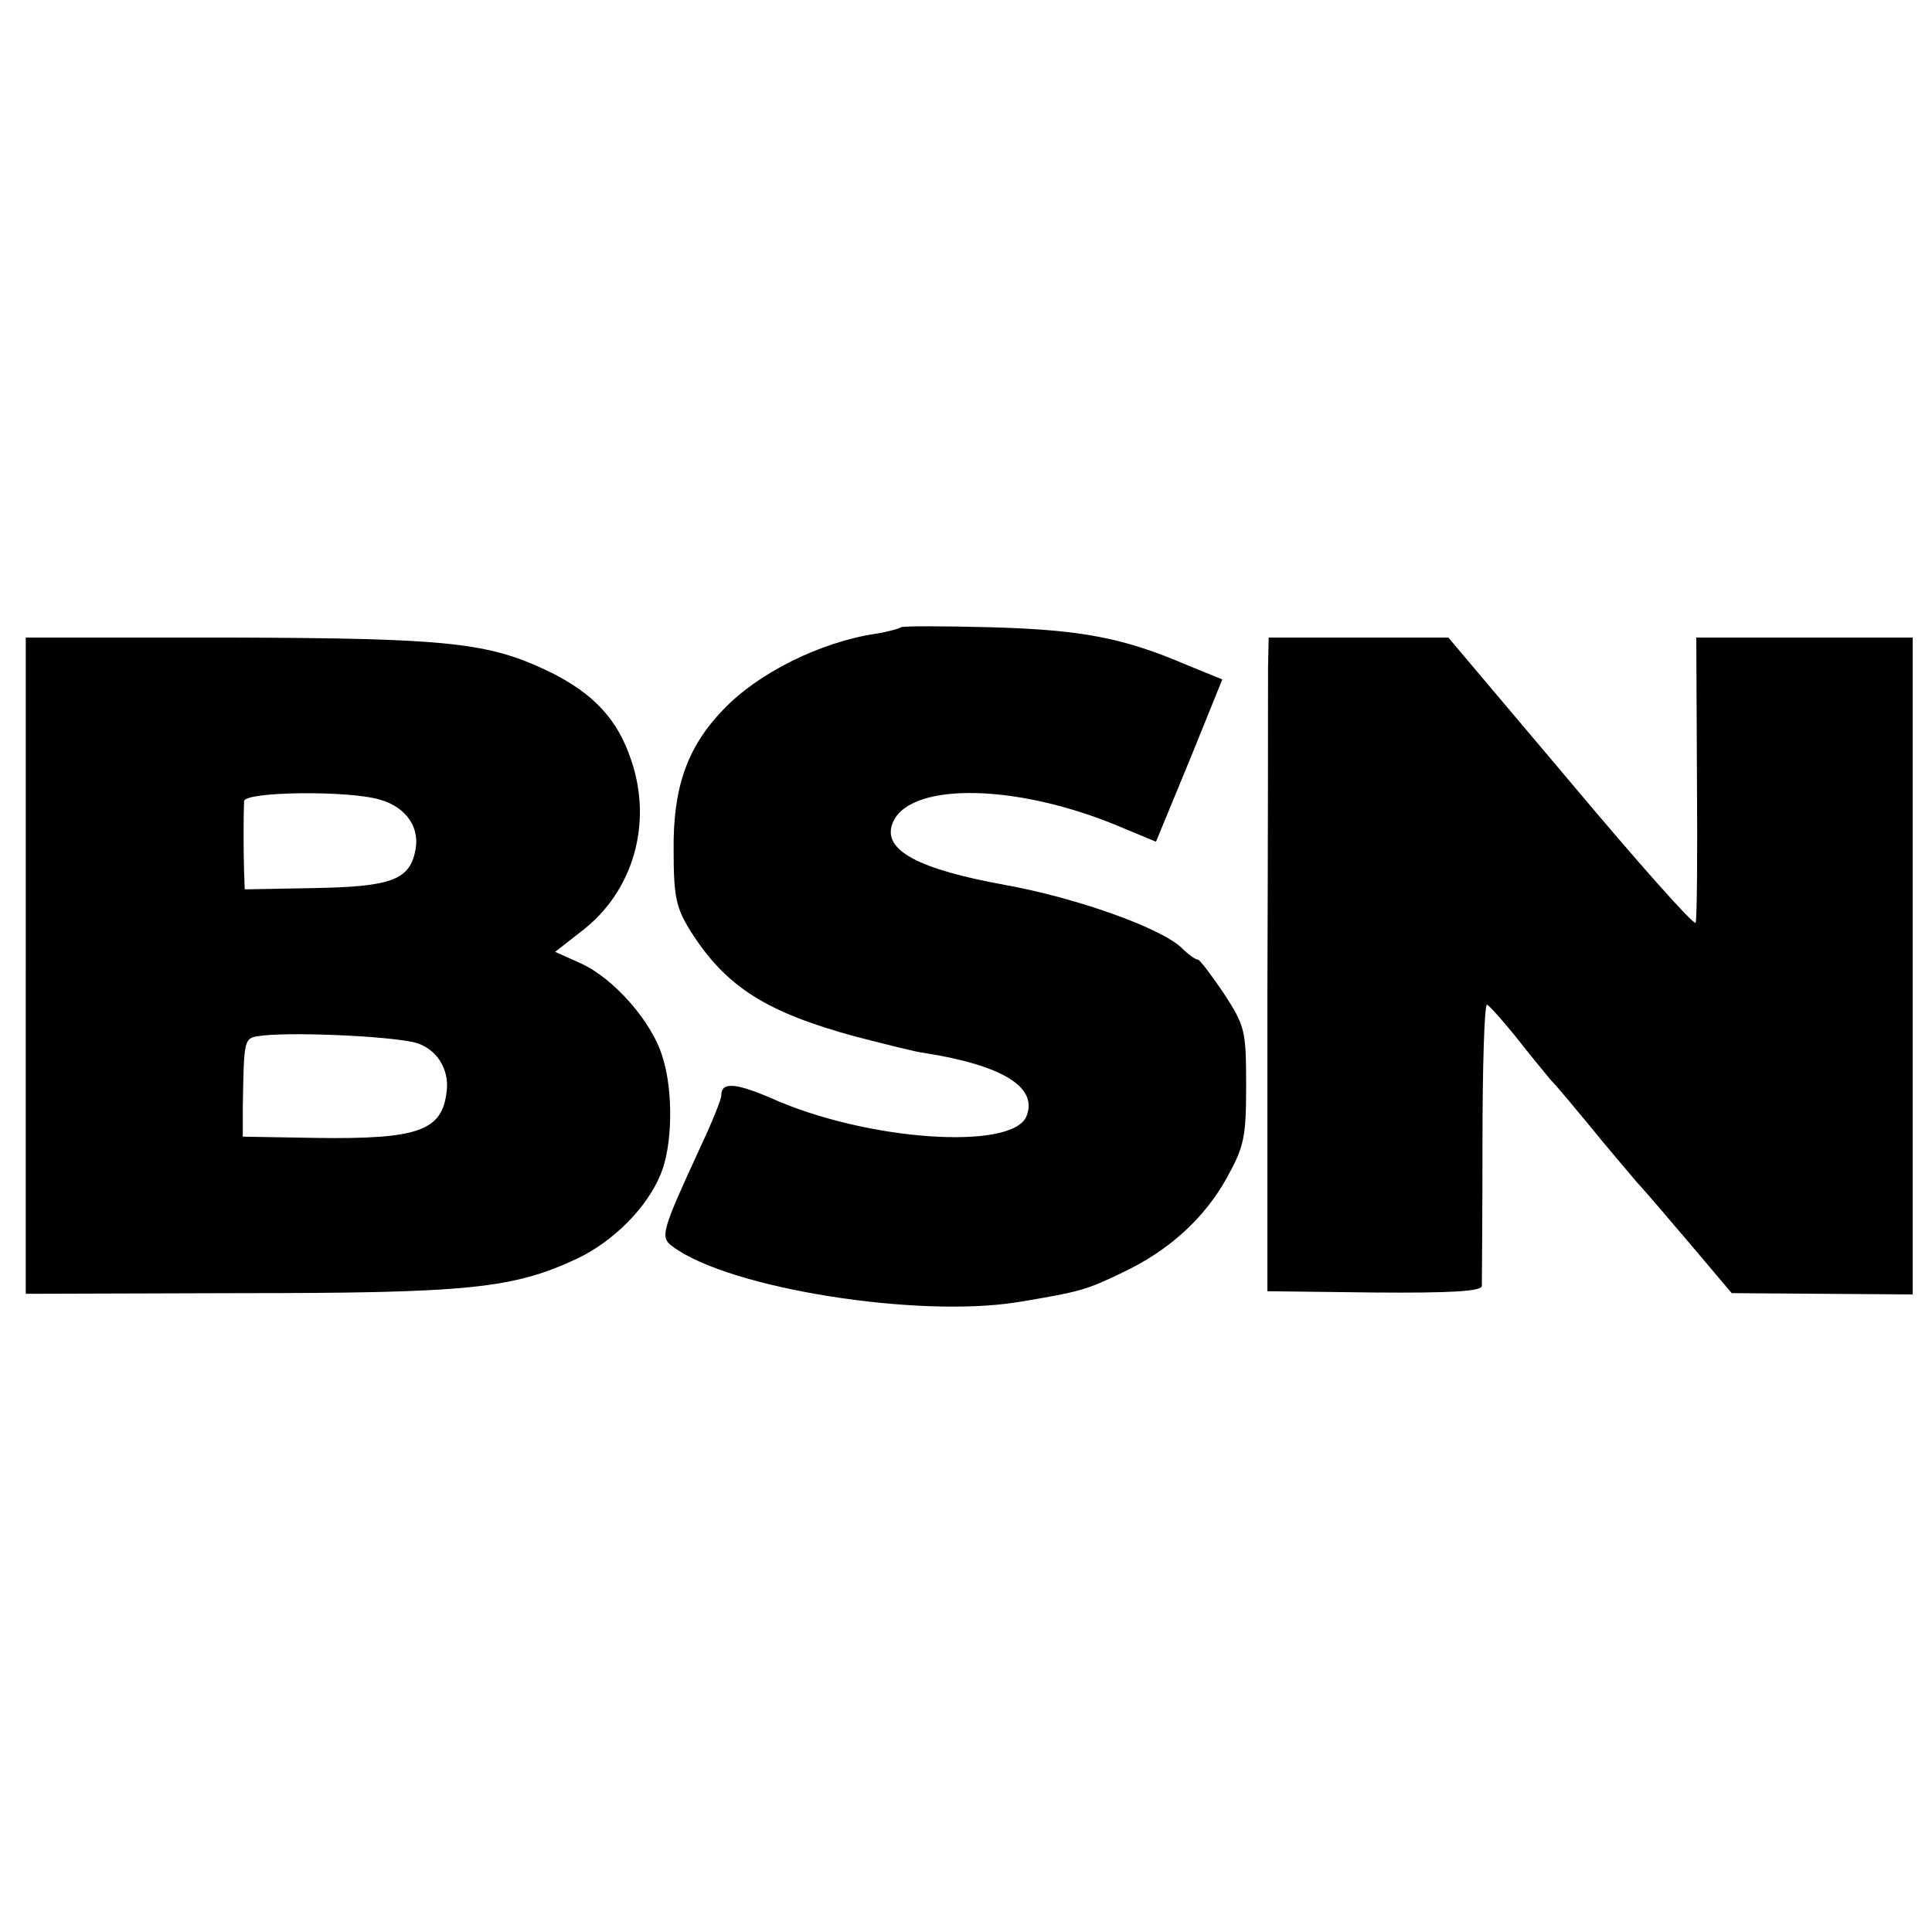 <?xml version="1.0" standalone="no"?>
<!DOCTYPE svg PUBLIC "-//W3C//DTD SVG 20010904//EN"
 "http://www.w3.org/TR/2001/REC-SVG-20010904/DTD/svg10.dtd">
<svg version="1.0" xmlns="http://www.w3.org/2000/svg"
 width="300pt" height="300pt" viewBox="0 0 300 300"
 preserveAspectRatio="xMidYMid meet">
<g transform="translate(0,300) scale(0.1,-0.1)"
fill="#000000" stroke="none">
<path d="M1399 2026 c-2 -2 -20 -7 -39 -10 -86 -13 -183 -61 -237 -118 -56
-58 -78 -121 -77 -218 0 -74 4 -90 27 -127 55 -86 117 -125 257 -163 47 -12
94 -24 105 -25 121 -19 177 -53 159 -98 -21 -54 -248 -39 -397 28 -56 24 -77
25 -77 4 0 -6 -14 -41 -31 -77 -62 -135 -65 -143 -44 -158 88 -65 380 -111
535 -86 97 16 107 19 163 46 72 34 127 84 162 147 27 49 30 63 30 144 0 86 -2
92 -35 143 -19 28 -37 52 -40 52 -4 0 -15 8 -26 19 -34 31 -163 77 -274 97
-132 24 -188 53 -175 93 21 66 185 66 345 1 l65 -27 52 126 51 126 -54 22
c-100 43 -165 55 -305 59 -74 2 -137 2 -140 0z"/>
<path d="M40 1501 l0 -510 330 1 c358 0 427 7 527 54 56 27 108 79 129 131 18
43 20 127 3 181 -16 55 -76 123 -127 146 l-40 18 41 32 c80 61 111 167 77 266
-21 63 -58 103 -127 137 -94 45 -153 52 -495 53 l-318 0 0 -509z m551 257 c41
-12 63 -45 53 -83 -10 -42 -40 -52 -157 -54 l-107 -2 -1 28 c-1 28 -1 88 0
109 1 15 164 17 212 2z m60 -379 c31 -12 48 -44 42 -78 -8 -57 -46 -70 -199
-68 l-117 2 0 45 c2 112 1 108 31 112 55 6 218 -2 243 -13z"/>
<path d="M1969 1963 c0 -27 0 -255 -1 -508 l0 -460 166 -2 c120 -1 166 2 167
10 0 7 1 108 1 225 0 116 3 212 7 212 3 -1 23 -23 44 -49 21 -27 46 -57 55
-68 10 -10 37 -43 62 -73 24 -30 57 -68 71 -85 15 -16 54 -62 88 -102 l60 -71
141 -1 140 -1 0 510 0 510 -168 0 -168 0 1 -217 c1 -120 0 -221 -2 -226 -3 -4
-90 94 -194 218 l-190 225 -139 0 -140 0 -1 -47z"/>
</g>
</svg>
